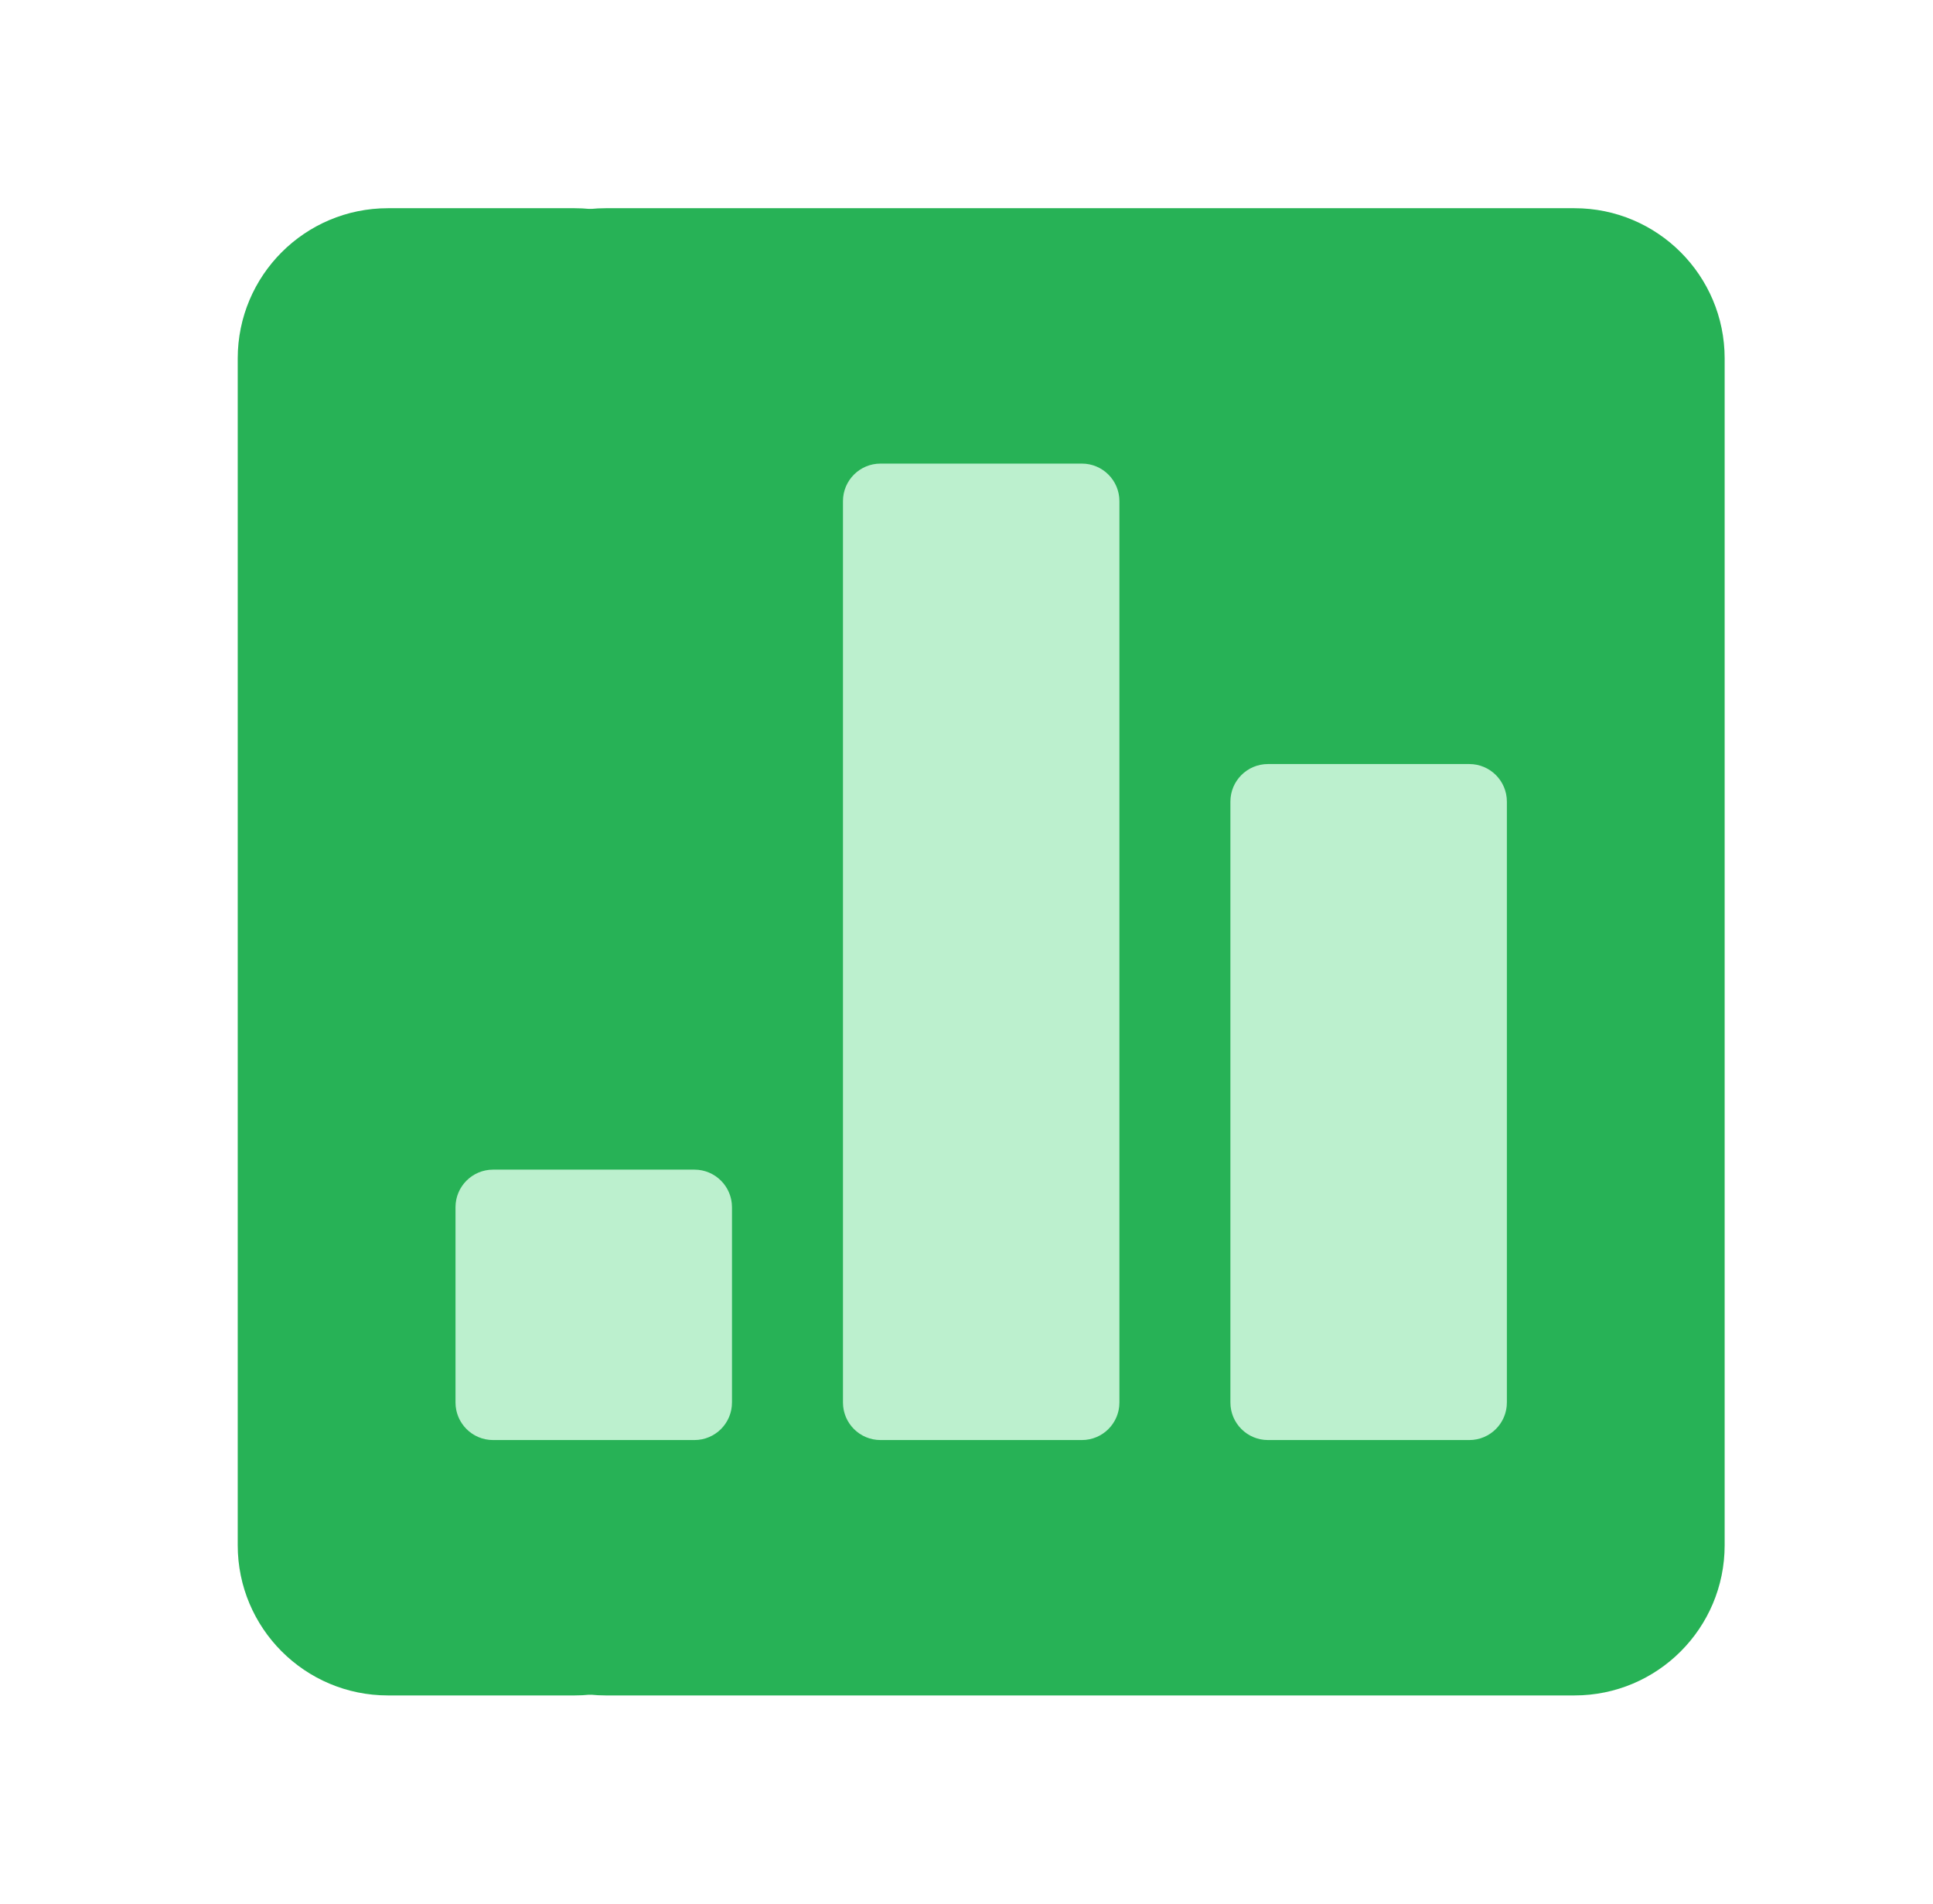 <svg width="65" height="64" viewBox="0 0 65 64" fill="none" xmlns="http://www.w3.org/2000/svg">
<path d="M19.326 57H13.045C10.255 57 7.994 54.739 7.994 51.95V12.05C7.994 9.261 10.255 7 13.045 7H19.326C22.115 7 24.376 9.261 24.376 12.05V51.95C24.376 54.739 22.115 57 19.326 57Z" fill="#27B256"/>
<path d="M52.944 57H20.368C17.578 57 15.317 54.739 15.317 51.95V12.05C15.317 9.261 17.578 7 20.368 7H52.944C55.733 7 57.994 9.261 57.994 12.05V51.95C57.994 54.739 55.733 57 52.944 57Z" fill="#27B256"/>
<path d="M24.614 40.586V47.152C24.614 47.849 24.049 48.414 23.352 48.414H16.58C15.883 48.414 15.317 47.849 15.317 47.152V40.586C15.317 39.889 15.883 39.323 16.58 39.323H23.352C24.049 39.323 24.614 39.889 24.614 40.586ZM49.408 25.687H42.637C41.94 25.687 41.374 26.252 41.374 26.95V47.152C41.374 47.849 41.94 48.414 42.637 48.414H49.408C50.105 48.414 50.671 47.849 50.671 47.152V26.95C50.671 26.252 50.105 25.687 49.408 25.687Z" fill="#BCF0CE"/>
<path d="M37.642 16.849V47.152C37.642 47.849 37.077 48.414 36.38 48.414H29.608C28.911 48.414 28.346 47.849 28.346 47.152V16.849C28.346 16.151 28.911 15.586 29.608 15.586H36.38C37.077 15.586 37.642 16.151 37.642 16.849Z" fill="#BCF0CE"/>
</svg>
